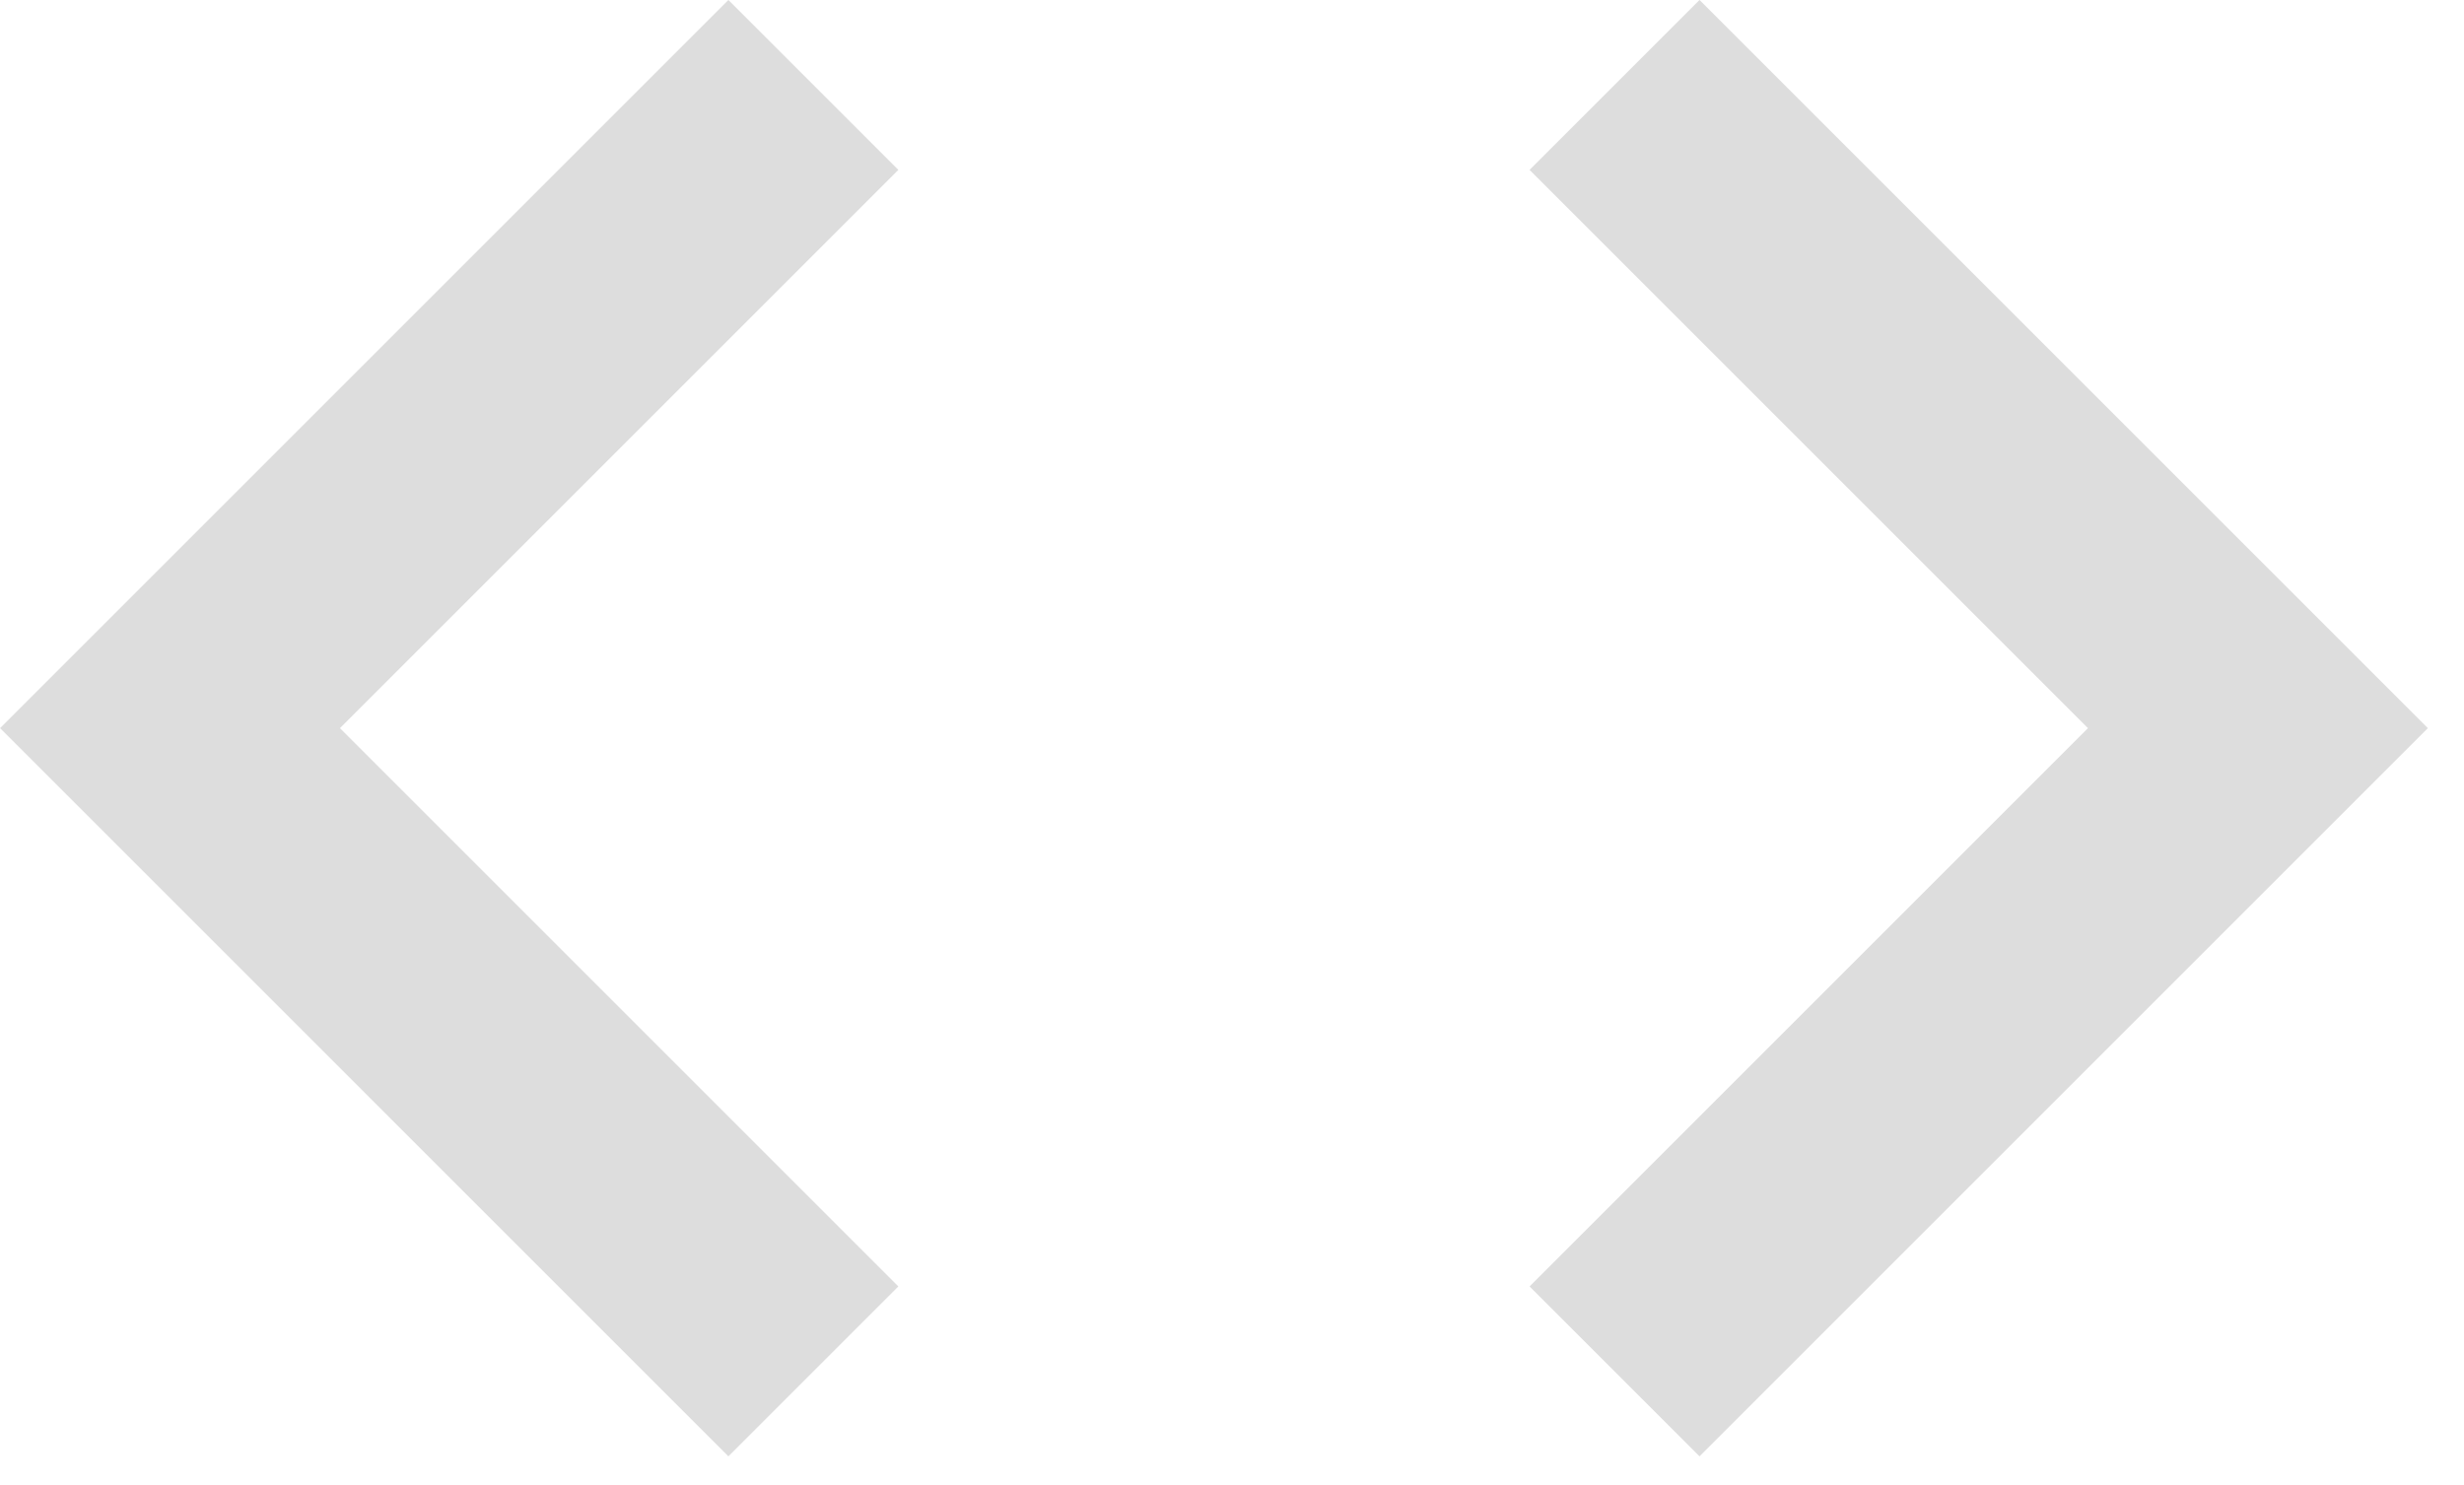 <svg width="68" height="41" viewBox="0 0 68 41" fill="none" xmlns="http://www.w3.org/2000/svg">
<path d="M24.792 35.509L9.382 20.099L24.792 4.689L20.102 -0.001L0.002 20.099L20.102 40.199L24.792 35.509ZM42.212 35.509L57.622 20.099L42.212 4.689L46.902 -0.001L67.002 20.099L46.902 40.199L42.212 35.509Z" fill="#DDDDDD"/>
</svg>
